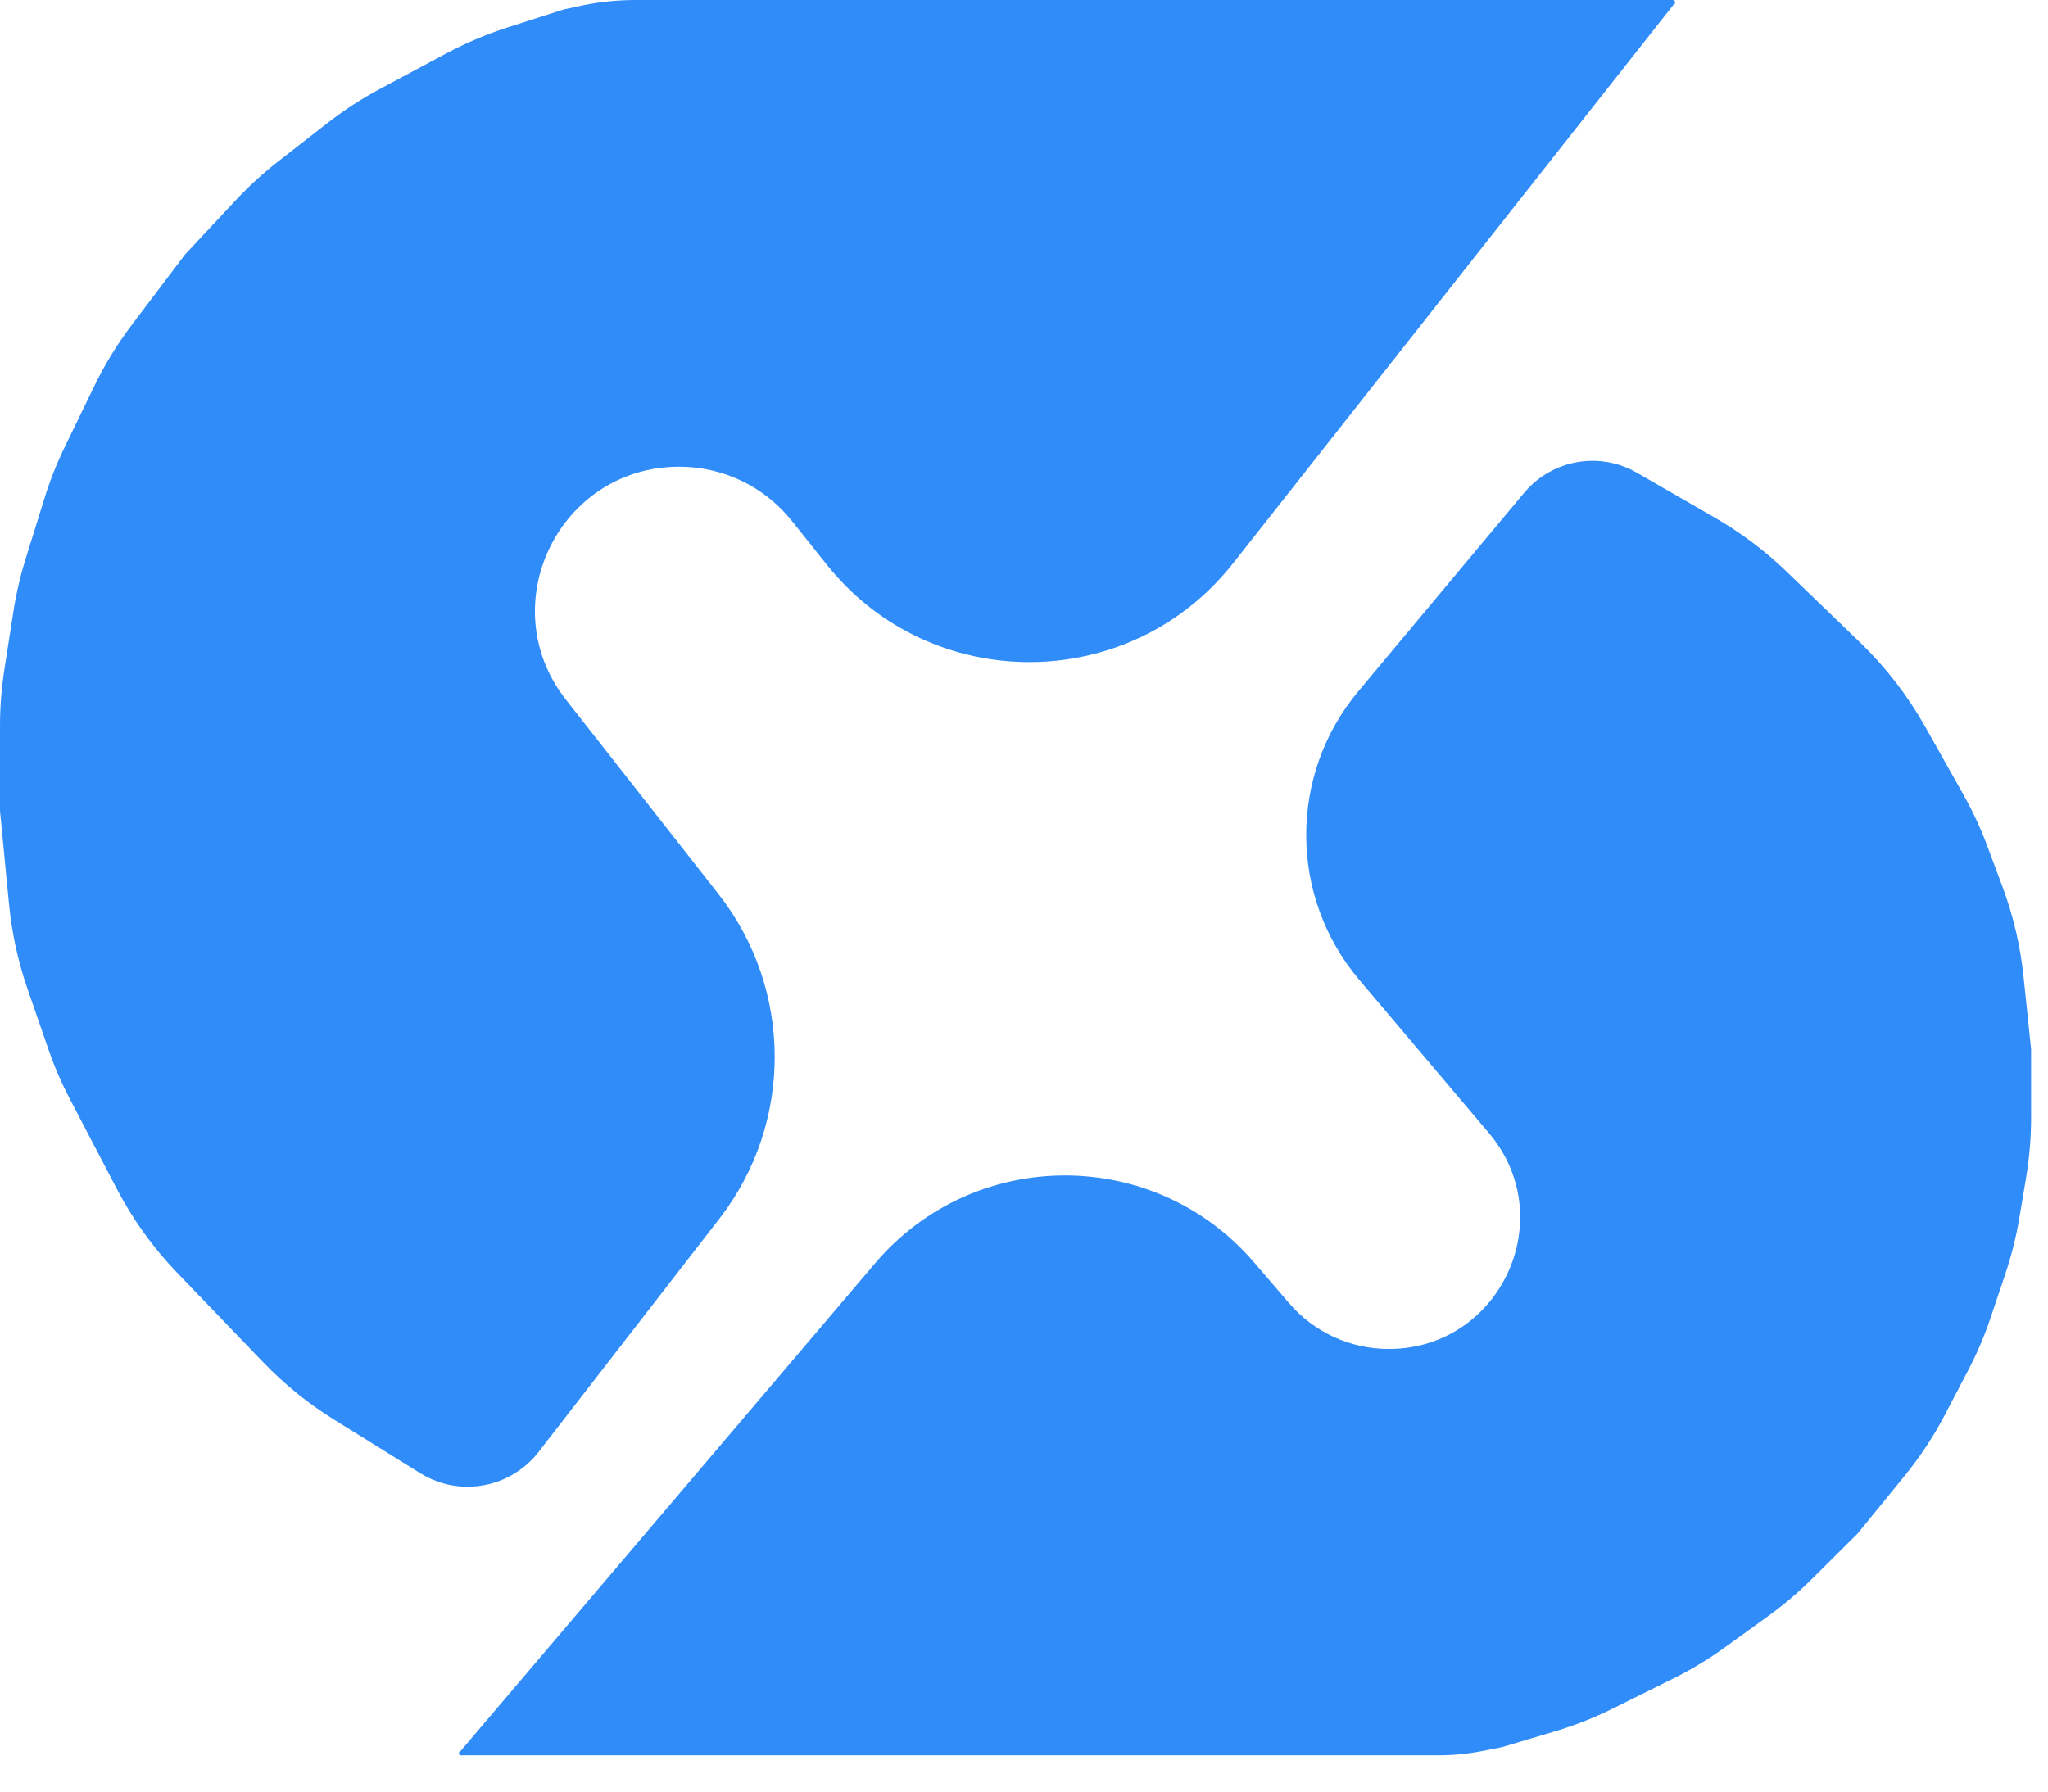 <svg width="56" height="49" viewBox="0 0 56 49" fill="none" xmlns="http://www.w3.org/2000/svg">
<path d="M33.717 15.406L45.751 0.14C45.756 0.133 45.763 0.127 45.771 0.123C45.831 0.091 45.808 0 45.74 0H17.378C16.873 0 16.369 0.053 15.875 0.159L15.414 0.258L13.868 0.754C13.294 0.939 12.738 1.175 12.206 1.459L10.385 2.434C9.885 2.702 9.408 3.012 8.961 3.36L7.609 4.413C7.193 4.737 6.804 5.093 6.444 5.478L5.058 6.962L3.601 8.889C3.208 9.408 2.867 9.965 2.583 10.551L1.774 12.216C1.555 12.667 1.37 13.133 1.221 13.612L0.701 15.283C0.555 15.752 0.444 16.231 0.368 16.717L0.119 18.317C0.04 18.826 0 19.34 0 19.855V22.176L0.247 24.732C0.323 25.518 0.492 26.292 0.75 27.039L1.323 28.696C1.484 29.162 1.68 29.616 1.908 30.053L3.19 32.509C3.63 33.352 4.188 34.128 4.847 34.813L5.961 35.972L7.201 37.262C7.777 37.861 8.425 38.385 9.13 38.824L11.492 40.292C11.697 40.419 11.92 40.516 12.153 40.578C13.107 40.834 14.121 40.492 14.726 39.711L19.669 33.333C21.698 30.716 21.687 27.054 19.643 24.448L15.474 19.135C13.446 16.55 15.288 12.764 18.573 12.764C19.773 12.764 20.907 13.31 21.654 14.248L22.601 15.436C25.45 19.011 30.887 18.997 33.717 15.406Z" fill="#308CF8"/>
<path d="M23.929 34.55L12.597 47.887C12.592 47.893 12.586 47.898 12.579 47.901C12.526 47.928 12.545 48.008 12.604 48.008H39.319C39.733 48.008 40.145 47.968 40.551 47.887L41.071 47.784L42.509 47.355C43.056 47.192 43.589 46.982 44.101 46.728L45.757 45.905C46.249 45.661 46.72 45.377 47.165 45.055L48.347 44.201C48.77 43.896 49.169 43.557 49.539 43.19L50.791 41.946L52.074 40.372C52.498 39.851 52.87 39.288 53.181 38.693L53.813 37.485C54.059 37.017 54.266 36.53 54.434 36.029L54.835 34.836C55.002 34.337 55.13 33.827 55.217 33.309L55.4 32.215C55.492 31.668 55.538 31.114 55.538 30.56V28.698L55.331 26.708C55.243 25.868 55.05 25.042 54.755 24.251L54.341 23.142C54.16 22.656 53.941 22.184 53.687 21.732L52.639 19.871C52.163 19.024 51.566 18.252 50.868 17.578L49.944 16.686L48.849 15.63C48.262 15.064 47.608 14.572 46.902 14.164L44.758 12.928C44.562 12.814 44.35 12.729 44.13 12.674C43.227 12.45 42.275 12.761 41.678 13.475L37.144 18.904C35.232 21.191 35.242 24.522 37.167 26.798L40.712 30.989C42.684 33.321 41.026 36.894 37.972 36.894C36.926 36.894 35.932 36.438 35.251 35.644L34.286 34.521C31.558 31.346 26.639 31.36 23.929 34.55Z" fill="#308CF8"/>
</svg>
